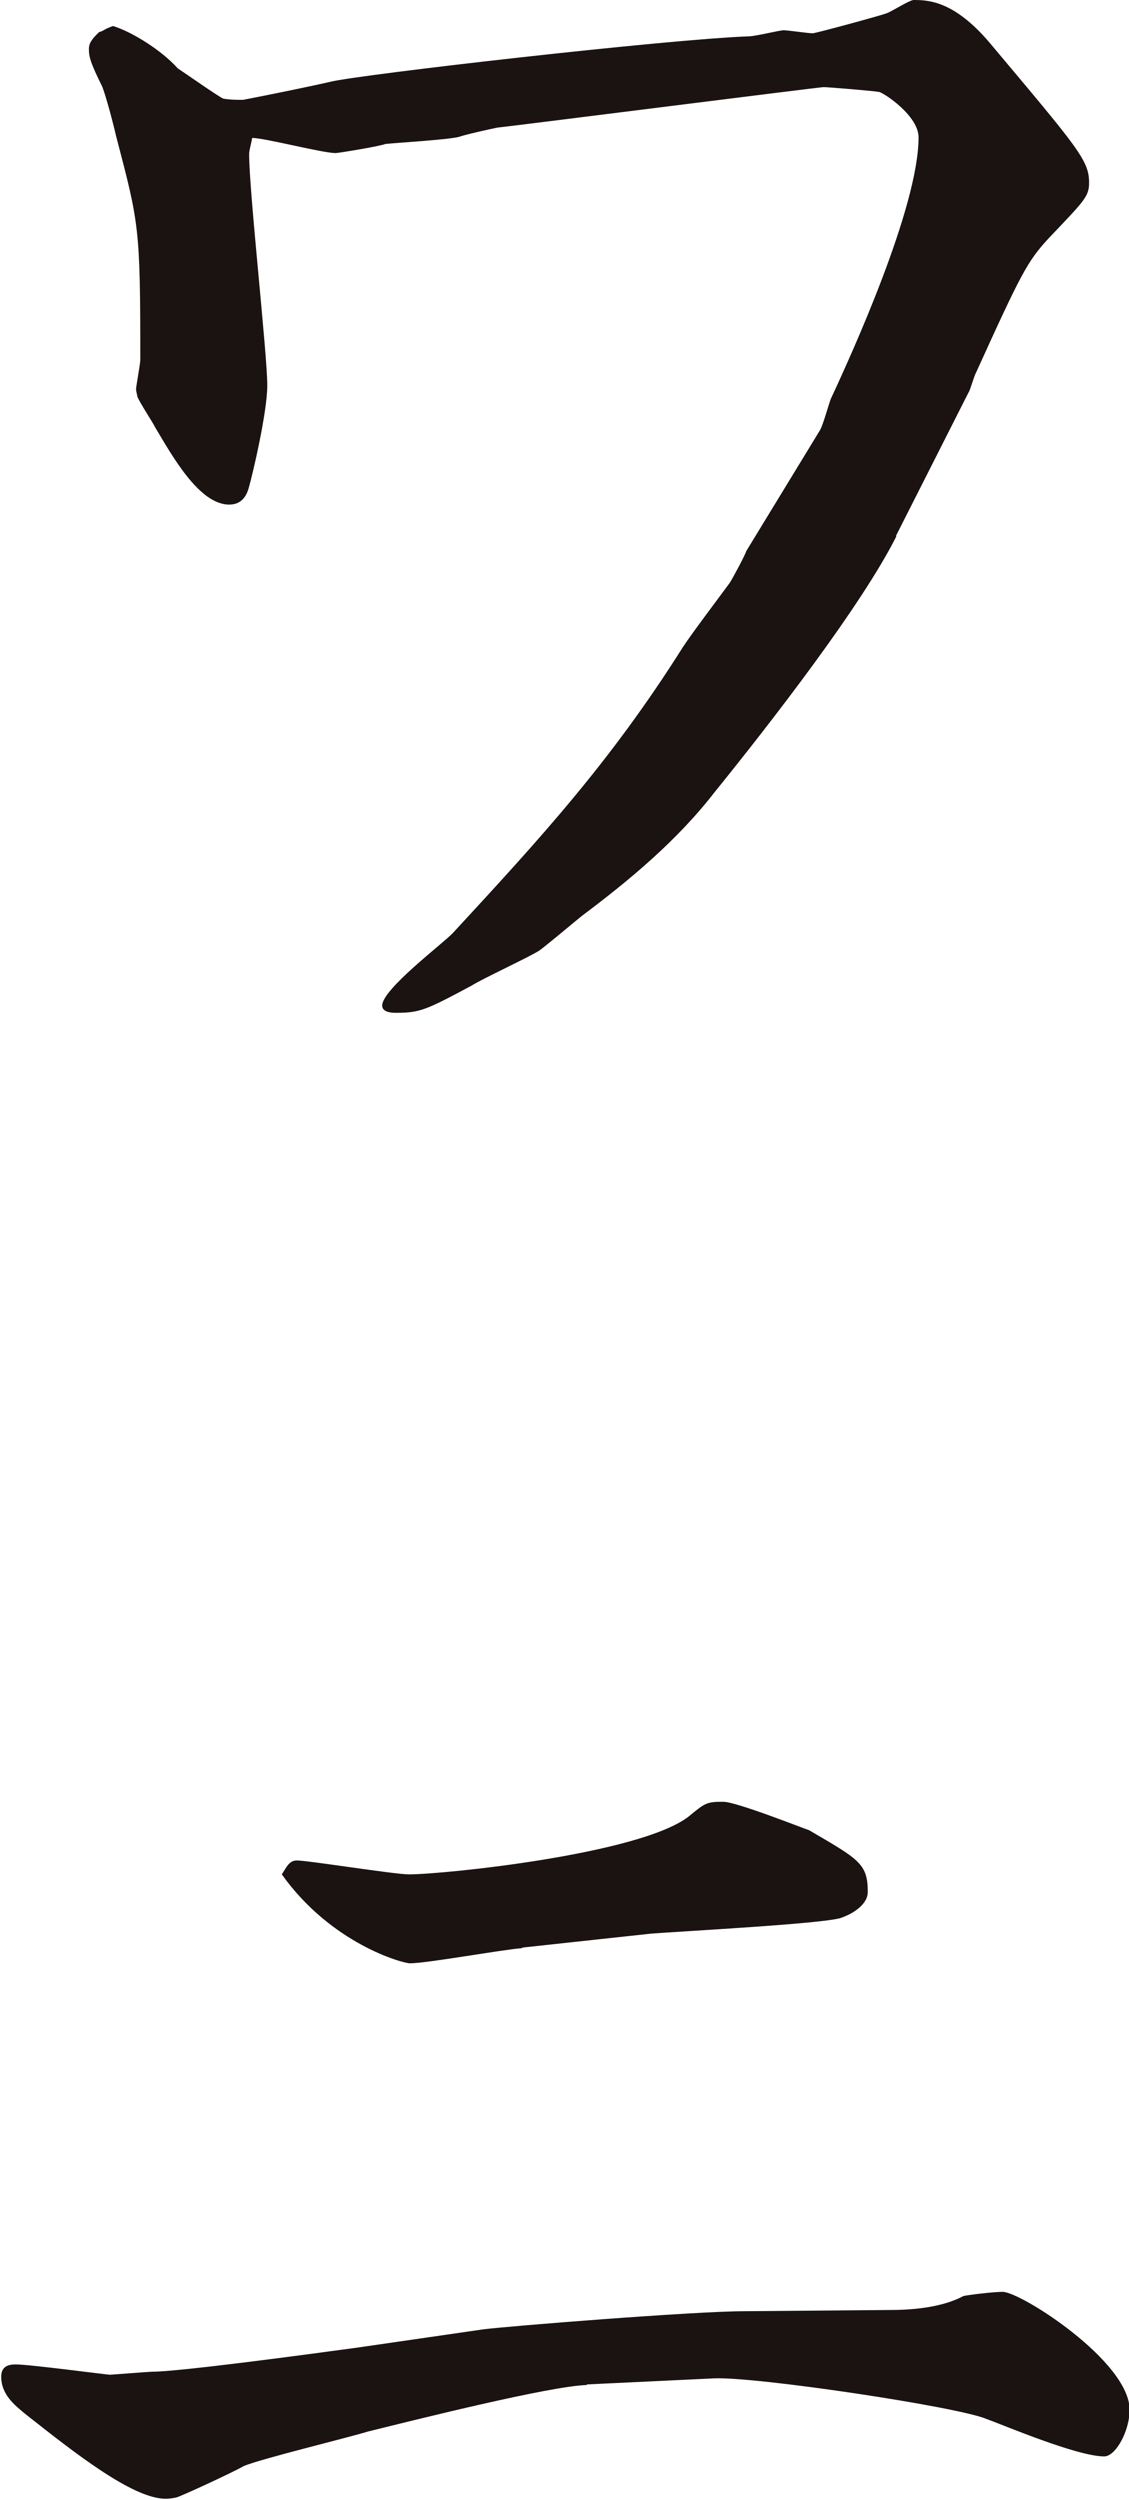 <?xml version="1.0" encoding="UTF-8"?>
<svg id="_レイヤー_2" data-name="レイヤー 2" xmlns="http://www.w3.org/2000/svg" viewBox="0 0 18.67 41.32">
  <defs>
    <style>
      .cls-1 {
        fill: #1a1311;
      }
    </style>
  </defs>
  <g id="_デザイン" data-name="デザイン">
    <path class="cls-1" d="M14.82,8.87c-.58,1.15-2.07,3.07-3,4.22-.62,.8-1.4,1.45-2.2,2.05-.1,.08-.6,.5-.7,.57-.15,.1-.97,.48-1.12,.58-.75,.4-.85,.45-1.25,.45-.05,0-.23,0-.23-.12,0-.27,1-1.02,1.17-1.2,1.45-1.57,2.6-2.82,3.8-4.72,.15-.23,.53-.73,.78-1.07,.05-.08,.25-.45,.27-.52l1.22-2c.05-.08,.15-.45,.18-.52,.35-.75,1.45-3.17,1.45-4.32,0-.35-.55-.72-.65-.75-.12-.02-.85-.08-.92-.08s-4.95,.62-5.4,.67c-.1,.02-.55,.12-.62,.15-.18,.05-1.05,.1-1.23,.12-.05,.03-.77,.15-.82,.15-.22,0-1.17-.25-1.38-.25-.02,.12-.05,.2-.05,.27,0,.62,.3,3.3,.3,3.82,0,.45-.25,1.5-.3,1.67-.03,.12-.1,.3-.33,.3-.5,0-.95-.82-1.22-1.27-.05-.1-.27-.43-.3-.52,0-.02-.02-.08-.02-.12s.07-.42,.07-.48c0-2.2-.02-2.25-.4-3.7-.05-.22-.17-.67-.23-.82-.2-.4-.22-.5-.22-.62,0-.08,.03-.15,.17-.28,.08-.02,.08-.05,.23-.1,.32,.1,.8,.4,1.07,.7,.12,.08,.65,.45,.75,.5,.12,.02,.22,.02,.33,.02,.42-.08,1.15-.23,1.45-.3,.5-.12,5.55-.7,6.92-.75,.1,0,.5-.1,.57-.1s.4,.05,.48,.05c.05,0,1.15-.3,1.22-.33,.07-.02,.38-.22,.45-.22,.25,0,.67,.02,1.25,.7,1.47,1.75,1.65,1.95,1.65,2.32,0,.23-.08,.3-.67,.92-.35,.38-.45,.57-1.2,2.22-.03,.05-.1,.3-.12,.32l-1.2,2.37Z"/>
    <path class="cls-1" d="M9.7,39.42c-.62,.02-2.85,.58-3.62,.77-.32,.1-1.77,.45-2.05,.57-.17,.1-1.08,.52-1.12,.52-.1,.02-.15,.02-.17,.02-.55,0-1.52-.77-2.32-1.4-.18-.15-.4-.32-.4-.62,0-.2,.17-.2,.25-.2,.22,0,1.5,.17,1.55,.17,.02,0,.65-.05,.7-.05,.45,0,2.67-.3,3.4-.4l2.07-.3c.38-.05,3.5-.3,4.32-.3l2.4-.02c.28,0,.83-.02,1.22-.23,.08-.02,.5-.07,.65-.07,.3,0,2.1,1.15,2.1,1.95,0,.35-.23,.77-.42,.77-.45,0-1.67-.52-1.95-.62-.47-.2-3.8-.7-4.5-.67l-2.1,.1Zm-1.07-7.22c-.3,.02-1.57,.25-1.85,.25-.12,0-1.3-.32-2.12-1.47,.08-.12,.12-.23,.25-.23,.18,0,1.62,.23,1.85,.23,.58,0,3.8-.33,4.62-.95,.28-.23,.3-.25,.58-.25,.22,0,1.35,.45,1.42,.47,.82,.48,.97,.55,.97,1.02,0,.23-.3,.38-.42,.42-.17,.1-2.67,.23-3.17,.27l-2.12,.23Z"/>
  </g>
</svg>